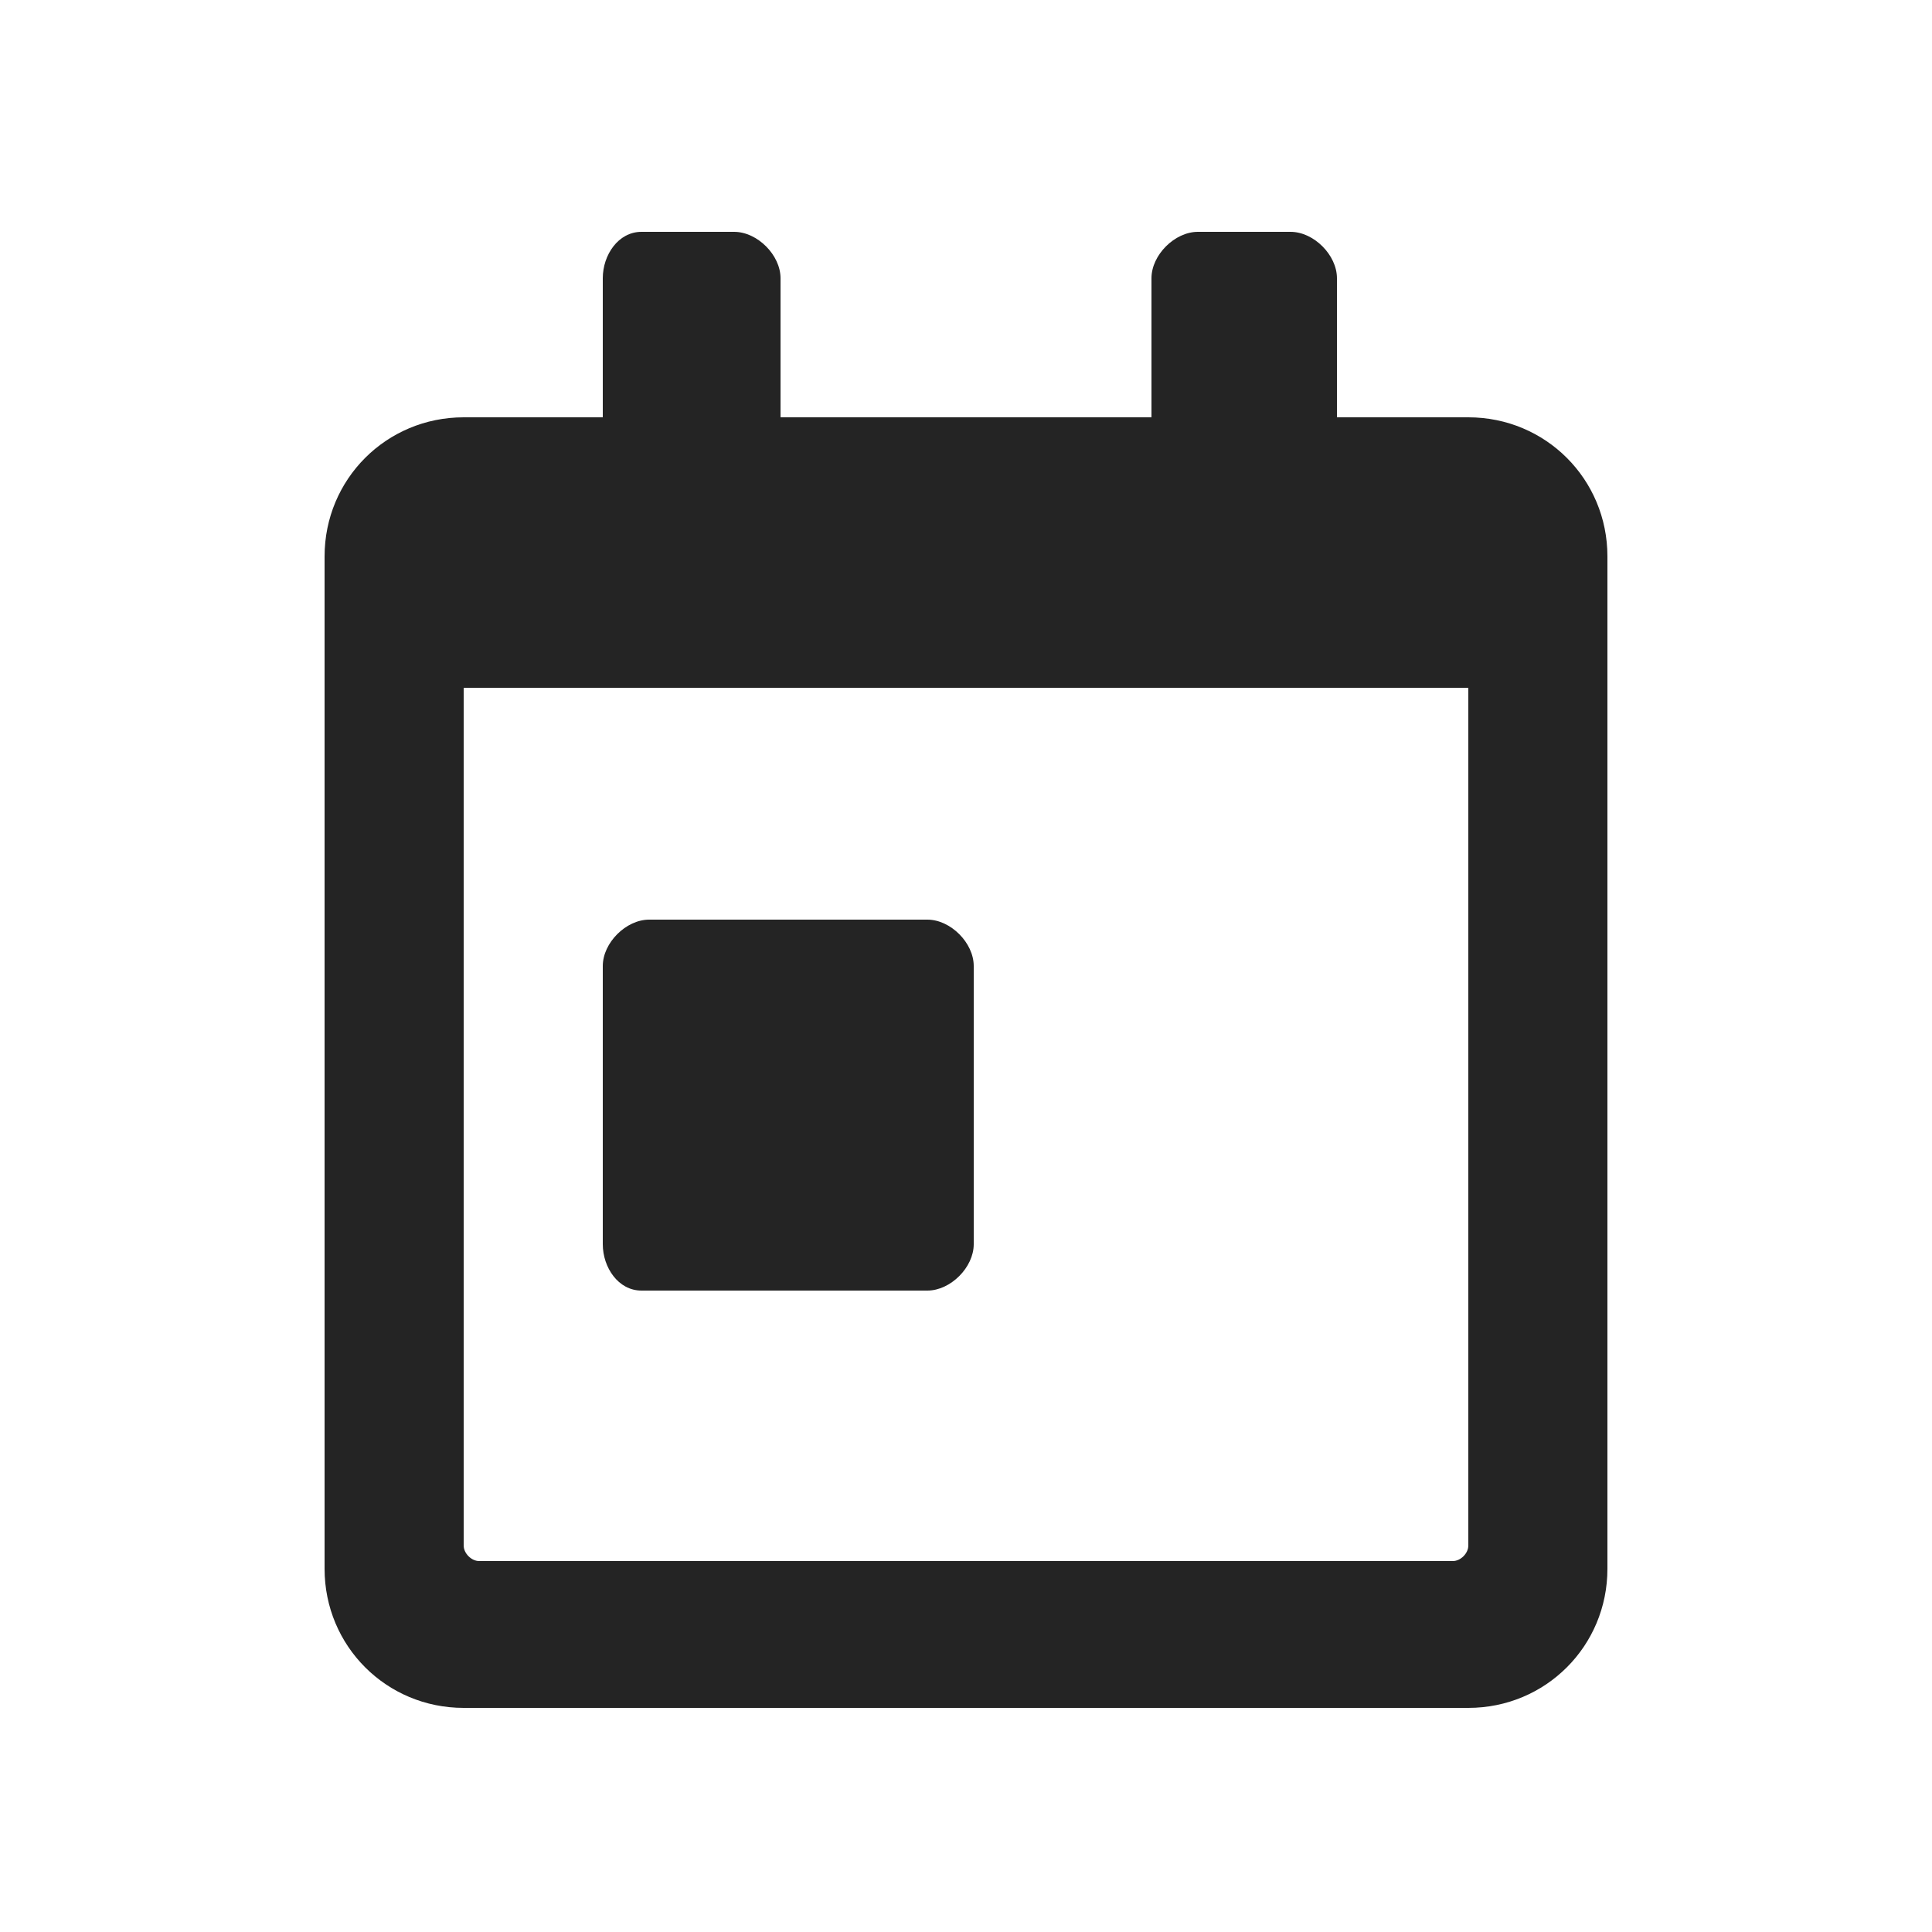<?xml version="1.0" encoding="utf-8"?>
<!-- Generator: Adobe Illustrator 25.0.1, SVG Export Plug-In . SVG Version: 6.00 Build 0)  -->
<svg version="1.2" baseProfile="tiny" id="Layer_1" xmlns="http://www.w3.org/2000/svg" xmlns:xlink="http://www.w3.org/1999/xlink"
	 x="0px" y="0px" viewBox="0 0 25 25" overflow="visible" xml:space="preserve">
<g>
	<path fill="#242424" d="M20.8,7.2v13.1c0,1-0.8,1.8-1.8,1.8H6c-1,0-1.8-0.8-1.8-1.8V7.2c0-1,0.8-1.8,1.8-1.8h1.8V3.6
		C7.8,3.3,8,3,8.3,3h1.2c0.3,0,0.6,0.3,0.6,0.6v1.8h4.8V3.6c0-0.3,0.3-0.6,0.6-0.6h1.2c0.3,0,0.6,0.3,0.6,0.6v1.8H19
		C20,5.4,20.8,6.2,20.8,7.2z M19,8.9H6V20c0,0.1,0.1,0.2,0.2,0.2h12.6c0.1,0,0.2-0.1,0.2-0.2V8.9z M7.8,16.1v-3.6
		c0-0.3,0.3-0.6,0.6-0.6h3.6c0.3,0,0.6,0.3,0.6,0.6v3.6c0,0.3-0.3,0.6-0.6,0.6H8.3C8,16.7,7.8,16.4,7.8,16.1z"/>
</g>
</svg>
